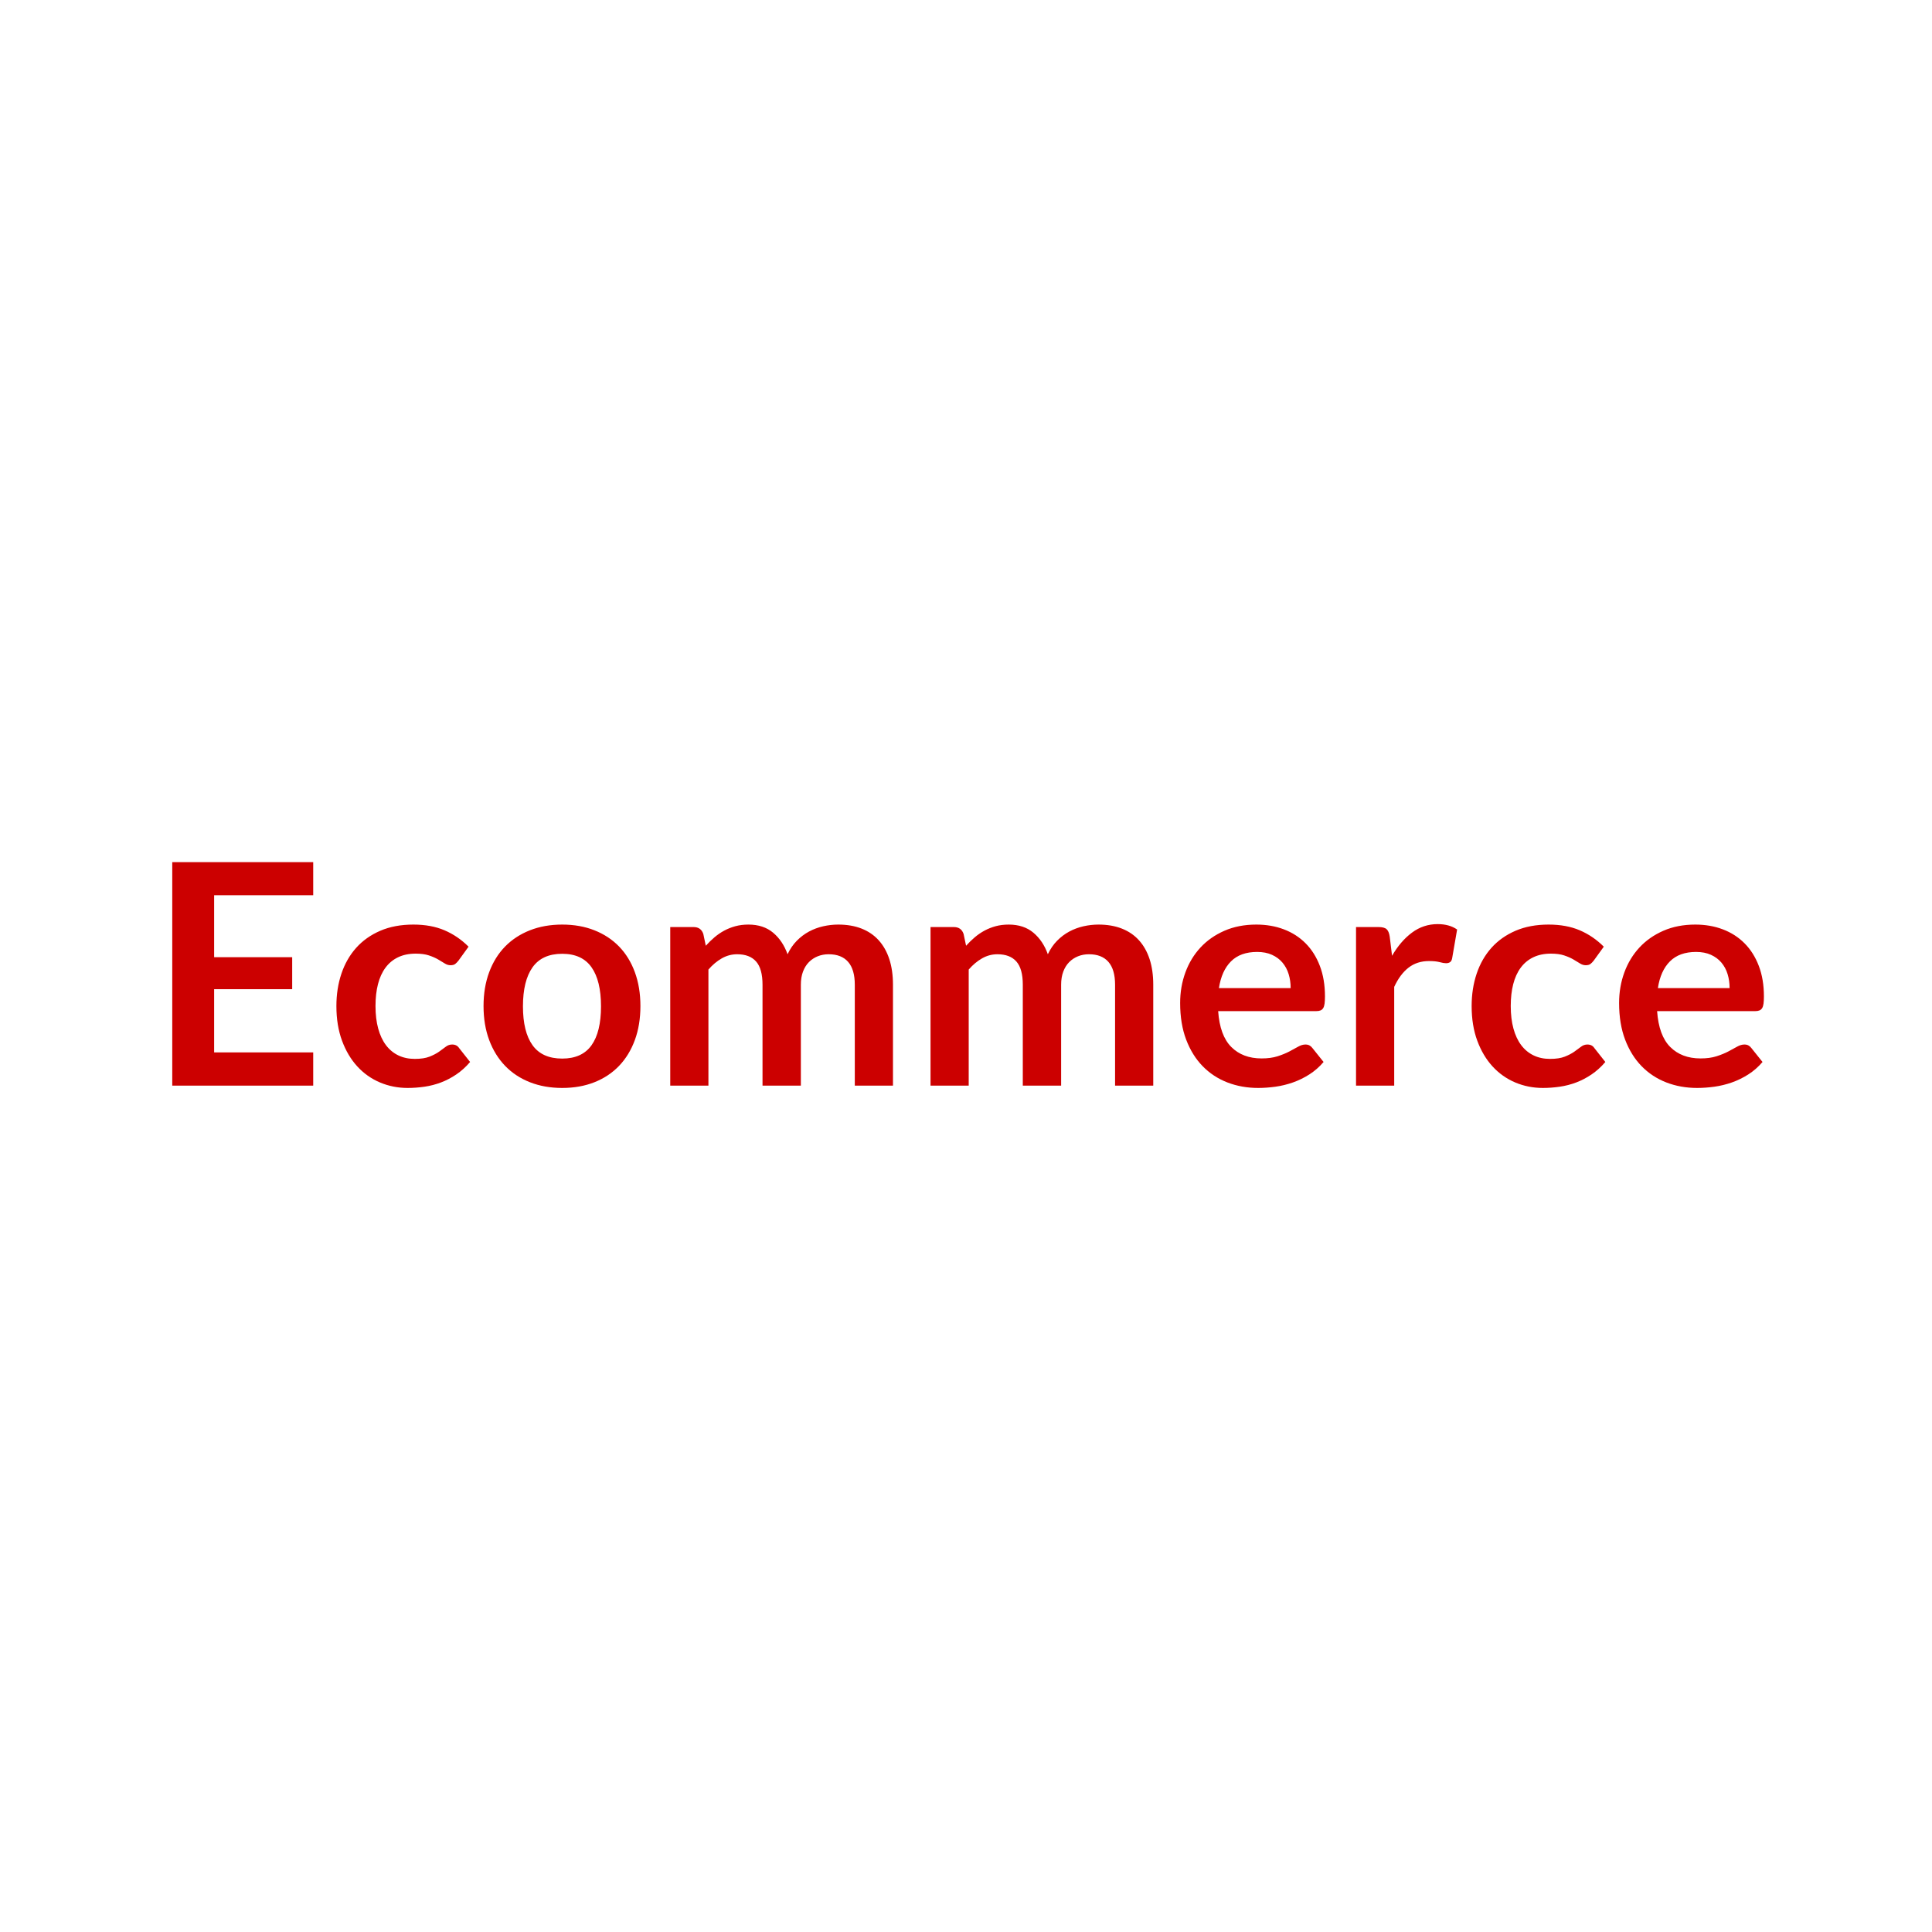 <?xml version="1.0" encoding="UTF-8" standalone="no"?><!-- Generator: Gravit.io --><svg xmlns="http://www.w3.org/2000/svg" xmlns:xlink="http://www.w3.org/1999/xlink" style="isolation:isolate" viewBox="0 0 500 500" width="500pt" height="500pt"><defs><clipPath id="_clipPath_Ob75pZEmnn3mnnPTbt4n1UB9qSM4Q2Io"><rect width="500" height="500"/></clipPath></defs><g clip-path="url(#_clipPath_Ob75pZEmnn3mnnPTbt4n1UB9qSM4Q2Io)"><path d=" M 44.58 223.12 L 81.06 223.12 L 81.06 231.68 L 55.42 231.68 L 55.42 247.72 L 75.62 247.72 L 75.62 256 L 55.42 256 L 55.42 272.36 L 81.06 272.36 L 81.06 280.96 L 44.58 280.96 L 44.58 223.12 L 44.58 223.12 Z  M 121.26 245 L 118.66 248.6 L 118.66 248.6 Q 118.22 249.16 117.8 249.48 L 117.8 249.48 L 117.8 249.48 Q 117.38 249.8 116.58 249.8 L 116.58 249.8 L 116.58 249.8 Q 115.82 249.8 115.1 249.34 L 115.1 249.34 L 115.1 249.34 Q 114.38 248.88 113.38 248.3 L 113.38 248.3 L 113.38 248.3 Q 112.38 247.72 111 247.26 L 111 247.26 L 111 247.26 Q 109.62 246.8 107.58 246.8 L 107.58 246.8 L 107.58 246.8 Q 104.98 246.8 103.02 247.74 L 103.02 247.74 L 103.02 247.74 Q 101.06 248.68 99.76 250.44 L 99.76 250.44 L 99.76 250.44 Q 98.46 252.2 97.82 254.7 L 97.82 254.7 L 97.82 254.7 Q 97.18 257.2 97.18 260.36 L 97.18 260.36 L 97.18 260.36 Q 97.18 263.64 97.88 266.2 L 97.88 266.2 L 97.88 266.2 Q 98.58 268.76 99.9 270.5 L 99.9 270.5 L 99.9 270.5 Q 101.22 272.24 103.1 273.14 L 103.1 273.14 L 103.1 273.14 Q 104.98 274.04 107.34 274.04 L 107.34 274.04 L 107.34 274.04 Q 109.7 274.04 111.16 273.46 L 111.16 273.46 L 111.16 273.46 Q 112.62 272.88 113.62 272.18 L 113.62 272.18 L 113.62 272.18 Q 114.62 271.48 115.36 270.9 L 115.36 270.9 L 115.36 270.9 Q 116.1 270.32 117.02 270.32 L 117.02 270.32 L 117.02 270.32 Q 118.22 270.32 118.82 271.24 L 118.82 271.24 L 121.66 274.84 L 121.66 274.84 Q 120.02 276.76 118.1 278.06 L 118.1 278.06 L 118.1 278.06 Q 116.18 279.36 114.12 280.14 L 114.12 280.14 L 114.12 280.14 Q 112.06 280.92 109.86 281.24 L 109.86 281.24 L 109.86 281.24 Q 107.66 281.56 105.5 281.56 L 105.5 281.56 L 105.5 281.56 Q 101.7 281.56 98.34 280.14 L 98.34 280.14 L 98.34 280.14 Q 94.98 278.72 92.48 276 L 92.48 276 L 92.48 276 Q 89.98 273.28 88.52 269.34 L 88.52 269.34 L 88.52 269.34 Q 87.06 265.4 87.06 260.36 L 87.06 260.36 L 87.06 260.36 Q 87.06 255.84 88.36 251.98 L 88.36 251.98 L 88.36 251.98 Q 89.66 248.12 92.18 245.3 L 92.18 245.3 L 92.18 245.3 Q 94.7 242.48 98.42 240.88 L 98.42 240.88 L 98.42 240.88 Q 102.14 239.28 106.98 239.28 L 106.98 239.28 L 106.98 239.28 Q 111.58 239.28 115.04 240.76 L 115.04 240.76 L 115.04 240.76 Q 118.5 242.24 121.26 245 L 121.26 245 L 121.26 245 Z  M 145.5 239.28 L 145.5 239.28 L 145.5 239.28 Q 150.1 239.28 153.84 240.76 L 153.84 240.76 L 153.84 240.76 Q 157.58 242.24 160.22 244.96 L 160.22 244.96 L 160.22 244.96 Q 162.86 247.68 164.3 251.6 L 164.3 251.6 L 164.3 251.6 Q 165.74 255.52 165.74 260.36 L 165.74 260.36 L 165.74 260.36 Q 165.74 265.24 164.3 269.16 L 164.3 269.16 L 164.3 269.16 Q 162.86 273.08 160.22 275.84 L 160.22 275.84 L 160.22 275.84 Q 157.58 278.6 153.84 280.08 L 153.84 280.08 L 153.84 280.08 Q 150.1 281.56 145.5 281.56 L 145.5 281.56 L 145.5 281.56 Q 140.9 281.56 137.14 280.08 L 137.14 280.08 L 137.14 280.08 Q 133.38 278.6 130.72 275.84 L 130.72 275.84 L 130.72 275.84 Q 128.06 273.08 126.6 269.16 L 126.6 269.16 L 126.6 269.16 Q 125.14 265.24 125.14 260.36 L 125.14 260.36 L 125.14 260.36 Q 125.14 255.52 126.6 251.6 L 126.6 251.6 L 126.6 251.6 Q 128.06 247.68 130.72 244.96 L 130.72 244.96 L 130.72 244.96 Q 133.38 242.24 137.14 240.76 L 137.14 240.76 L 137.14 240.76 Q 140.9 239.28 145.5 239.28 Z  M 145.5 273.96 L 145.5 273.96 L 145.5 273.96 Q 150.62 273.96 153.08 270.52 L 153.08 270.52 L 153.08 270.52 Q 155.54 267.08 155.54 260.44 L 155.54 260.44 L 155.54 260.44 Q 155.54 253.8 153.08 250.32 L 153.08 250.32 L 153.08 250.32 Q 150.62 246.84 145.5 246.84 L 145.5 246.84 L 145.5 246.84 Q 140.3 246.84 137.82 250.34 L 137.82 250.34 L 137.82 250.34 Q 135.34 253.84 135.34 260.44 L 135.34 260.44 L 135.34 260.44 Q 135.34 267.04 137.82 270.5 L 137.82 270.5 L 137.82 270.5 Q 140.3 273.96 145.5 273.96 Z  M 183.34 280.96 L 173.46 280.96 L 173.46 239.92 L 179.5 239.92 L 179.5 239.92 Q 181.42 239.92 182.02 241.72 L 182.02 241.72 L 182.66 244.76 L 182.66 244.76 Q 183.74 243.56 184.92 242.56 L 184.92 242.56 L 184.92 242.56 Q 186.1 241.56 187.44 240.84 L 187.44 240.84 L 187.44 240.84 Q 188.78 240.12 190.32 239.7 L 190.32 239.7 L 190.32 239.7 Q 191.86 239.28 193.7 239.28 L 193.7 239.28 L 193.7 239.28 Q 197.58 239.28 200.08 241.38 L 200.08 241.38 L 200.08 241.38 Q 202.58 243.48 203.82 246.96 L 203.82 246.96 L 203.82 246.96 Q 204.78 244.92 206.22 243.46 L 206.22 243.46 L 206.22 243.46 Q 207.66 242 209.38 241.08 L 209.38 241.08 L 209.38 241.08 Q 211.1 240.16 213.04 239.72 L 213.04 239.72 L 213.04 239.72 Q 214.98 239.28 216.94 239.28 L 216.94 239.28 L 216.94 239.28 Q 220.34 239.28 222.98 240.32 L 222.98 240.32 L 222.98 240.32 Q 225.62 241.36 227.42 243.36 L 227.42 243.36 L 227.42 243.36 Q 229.22 245.36 230.16 248.24 L 230.16 248.24 L 230.16 248.24 Q 231.1 251.12 231.1 254.84 L 231.1 254.84 L 231.1 280.96 L 221.22 280.96 L 221.22 254.84 L 221.22 254.84 Q 221.22 250.92 219.5 248.94 L 219.5 248.94 L 219.5 248.94 Q 217.78 246.96 214.46 246.96 L 214.46 246.96 L 214.46 246.96 Q 212.94 246.96 211.64 247.48 L 211.64 247.48 L 211.64 247.48 Q 210.34 248 209.36 248.98 L 209.36 248.98 L 209.36 248.98 Q 208.38 249.96 207.82 251.44 L 207.82 251.44 L 207.82 251.44 Q 207.26 252.92 207.26 254.84 L 207.26 254.84 L 207.26 280.96 L 197.34 280.96 L 197.34 254.84 L 197.34 254.84 Q 197.34 250.72 195.68 248.84 L 195.68 248.84 L 195.68 248.84 Q 194.02 246.96 190.78 246.96 L 190.78 246.96 L 190.78 246.96 Q 188.66 246.96 186.8 248.02 L 186.8 248.02 L 186.8 248.02 Q 184.94 249.08 183.34 250.92 L 183.34 250.92 L 183.34 280.96 L 183.34 280.96 Z  M 250.7 280.96 L 240.82 280.96 L 240.82 239.92 L 246.86 239.92 L 246.86 239.92 Q 248.78 239.92 249.38 241.72 L 249.38 241.72 L 250.02 244.76 L 250.02 244.76 Q 251.1 243.56 252.28 242.56 L 252.28 242.56 L 252.28 242.56 Q 253.46 241.56 254.8 240.84 L 254.8 240.84 L 254.8 240.84 Q 256.14 240.12 257.68 239.7 L 257.68 239.7 L 257.68 239.7 Q 259.22 239.28 261.06 239.28 L 261.06 239.28 L 261.06 239.28 Q 264.94 239.28 267.44 241.38 L 267.44 241.38 L 267.44 241.38 Q 269.94 243.48 271.18 246.96 L 271.18 246.96 L 271.18 246.96 Q 272.14 244.92 273.58 243.46 L 273.58 243.46 L 273.58 243.46 Q 275.02 242 276.74 241.08 L 276.74 241.08 L 276.74 241.08 Q 278.46 240.16 280.4 239.72 L 280.4 239.72 L 280.4 239.72 Q 282.34 239.28 284.3 239.28 L 284.3 239.28 L 284.3 239.28 Q 287.7 239.28 290.34 240.32 L 290.34 240.32 L 290.34 240.32 Q 292.98 241.36 294.78 243.36 L 294.78 243.36 L 294.78 243.36 Q 296.58 245.36 297.52 248.24 L 297.52 248.24 L 297.52 248.24 Q 298.46 251.12 298.46 254.84 L 298.46 254.84 L 298.46 280.96 L 288.58 280.96 L 288.58 254.84 L 288.58 254.84 Q 288.58 250.92 286.86 248.94 L 286.86 248.94 L 286.86 248.94 Q 285.14 246.96 281.82 246.96 L 281.82 246.96 L 281.82 246.96 Q 280.3 246.96 279 247.48 L 279 247.48 L 279 247.48 Q 277.7 248 276.72 248.98 L 276.72 248.98 L 276.72 248.98 Q 275.74 249.96 275.18 251.44 L 275.18 251.44 L 275.18 251.44 Q 274.62 252.92 274.62 254.84 L 274.62 254.84 L 274.62 280.96 L 264.7 280.96 L 264.7 254.84 L 264.7 254.84 Q 264.7 250.72 263.04 248.84 L 263.04 248.84 L 263.04 248.84 Q 261.38 246.96 258.14 246.96 L 258.14 246.96 L 258.14 246.96 Q 256.02 246.96 254.16 248.02 L 254.16 248.02 L 254.16 248.02 Q 252.3 249.08 250.7 250.92 L 250.7 250.92 L 250.7 280.96 L 250.7 280.96 Z  M 325.14 239.28 L 325.14 239.28 L 325.14 239.28 Q 329.02 239.28 332.28 240.52 L 332.28 240.52 L 332.28 240.52 Q 335.54 241.76 337.9 244.14 L 337.9 244.14 L 337.9 244.14 Q 340.26 246.52 341.58 249.98 L 341.58 249.98 L 341.58 249.98 Q 342.9 253.44 342.9 257.88 L 342.9 257.88 L 342.9 257.88 Q 342.9 259 342.8 259.74 L 342.8 259.74 L 342.8 259.74 Q 342.7 260.48 342.44 260.9 L 342.44 260.9 L 342.44 260.9 Q 342.18 261.32 341.74 261.5 L 341.74 261.5 L 341.74 261.5 Q 341.3 261.68 340.62 261.68 L 340.62 261.68 L 315.26 261.68 L 315.26 261.68 Q 315.7 268 318.66 270.96 L 318.66 270.96 L 318.66 270.96 Q 321.62 273.92 326.5 273.92 L 326.5 273.92 L 326.5 273.92 Q 328.9 273.92 330.64 273.36 L 330.64 273.36 L 330.64 273.36 Q 332.38 272.8 333.68 272.12 L 333.68 272.12 L 333.68 272.12 Q 334.98 271.44 335.96 270.88 L 335.96 270.88 L 335.96 270.88 Q 336.94 270.32 337.86 270.32 L 337.86 270.32 L 337.86 270.32 Q 338.46 270.32 338.9 270.56 L 338.9 270.56 L 338.9 270.56 Q 339.34 270.8 339.66 271.24 L 339.66 271.24 L 342.54 274.84 L 342.54 274.84 Q 340.9 276.76 338.86 278.06 L 338.86 278.06 L 338.86 278.06 Q 336.82 279.36 334.6 280.14 L 334.6 280.14 L 334.6 280.14 Q 332.38 280.92 330.08 281.24 L 330.08 281.24 L 330.08 281.24 Q 327.78 281.56 325.62 281.56 L 325.62 281.56 L 325.62 281.56 Q 321.34 281.56 317.66 280.14 L 317.66 280.14 L 317.66 280.14 Q 313.98 278.72 311.26 275.94 L 311.26 275.94 L 311.26 275.94 Q 308.54 273.16 306.98 269.06 L 306.98 269.06 L 306.98 269.06 Q 305.42 264.96 305.42 259.56 L 305.42 259.56 L 305.42 259.56 Q 305.42 255.36 306.78 251.66 L 306.78 251.66 L 306.78 251.66 Q 308.14 247.96 310.68 245.22 L 310.68 245.22 L 310.68 245.22 Q 313.22 242.48 316.88 240.88 L 316.88 240.88 L 316.88 240.88 Q 320.54 239.28 325.14 239.28 Z  M 325.34 246.36 L 325.34 246.36 L 325.34 246.36 Q 321.02 246.36 318.58 248.8 L 318.58 248.8 L 318.58 248.8 Q 316.14 251.24 315.46 255.72 L 315.46 255.72 L 334.02 255.72 L 334.02 255.72 Q 334.02 253.8 333.5 252.1 L 333.5 252.1 L 333.5 252.1 Q 332.98 250.4 331.9 249.12 L 331.9 249.12 L 331.9 249.12 Q 330.82 247.84 329.18 247.1 L 329.18 247.1 L 329.18 247.1 Q 327.54 246.36 325.34 246.36 Z  M 360.82 280.96 L 350.94 280.96 L 350.94 239.92 L 356.74 239.92 L 356.74 239.92 Q 358.26 239.92 358.86 240.48 L 358.86 240.48 L 358.86 240.48 Q 359.46 241.04 359.66 242.4 L 359.66 242.4 L 360.26 247.36 L 360.26 247.36 Q 362.46 243.56 365.42 241.36 L 365.42 241.36 L 365.42 241.36 Q 368.38 239.16 372.06 239.16 L 372.06 239.16 L 372.06 239.16 Q 375.1 239.16 377.1 240.56 L 377.1 240.56 L 375.82 247.96 L 375.82 247.96 Q 375.7 248.68 375.3 248.98 L 375.3 248.98 L 375.3 248.98 Q 374.9 249.28 374.22 249.28 L 374.22 249.28 L 374.22 249.28 Q 373.62 249.28 372.58 249 L 372.58 249 L 372.58 249 Q 371.54 248.72 369.82 248.72 L 369.82 248.72 L 369.82 248.72 Q 366.74 248.72 364.54 250.42 L 364.54 250.42 L 364.54 250.42 Q 362.34 252.12 360.82 255.4 L 360.82 255.4 L 360.82 280.96 L 360.82 280.96 Z  M 415.06 245 L 412.46 248.6 L 412.46 248.6 Q 412.02 249.16 411.6 249.48 L 411.6 249.48 L 411.6 249.48 Q 411.18 249.8 410.38 249.8 L 410.38 249.8 L 410.38 249.8 Q 409.62 249.8 408.9 249.34 L 408.9 249.34 L 408.9 249.34 Q 408.18 248.88 407.18 248.3 L 407.18 248.3 L 407.18 248.3 Q 406.18 247.72 404.8 247.26 L 404.8 247.26 L 404.8 247.26 Q 403.42 246.8 401.38 246.8 L 401.38 246.8 L 401.38 246.8 Q 398.78 246.8 396.82 247.74 L 396.82 247.74 L 396.82 247.74 Q 394.86 248.68 393.56 250.44 L 393.56 250.44 L 393.56 250.44 Q 392.26 252.2 391.62 254.7 L 391.62 254.7 L 391.62 254.7 Q 390.98 257.2 390.98 260.36 L 390.98 260.36 L 390.98 260.36 Q 390.98 263.64 391.68 266.2 L 391.68 266.2 L 391.68 266.2 Q 392.38 268.76 393.7 270.5 L 393.7 270.5 L 393.7 270.5 Q 395.02 272.24 396.9 273.14 L 396.9 273.14 L 396.9 273.14 Q 398.78 274.04 401.14 274.04 L 401.14 274.04 L 401.14 274.04 Q 403.5 274.04 404.96 273.46 L 404.96 273.46 L 404.96 273.46 Q 406.42 272.88 407.42 272.18 L 407.42 272.18 L 407.42 272.18 Q 408.42 271.48 409.16 270.9 L 409.16 270.9 L 409.16 270.9 Q 409.9 270.32 410.82 270.32 L 410.82 270.32 L 410.82 270.32 Q 412.02 270.32 412.62 271.24 L 412.62 271.24 L 415.46 274.84 L 415.46 274.84 Q 413.82 276.76 411.9 278.06 L 411.9 278.06 L 411.9 278.06 Q 409.98 279.36 407.92 280.14 L 407.92 280.14 L 407.92 280.14 Q 405.86 280.92 403.66 281.24 L 403.66 281.24 L 403.66 281.24 Q 401.46 281.56 399.3 281.56 L 399.3 281.56 L 399.3 281.56 Q 395.5 281.56 392.14 280.14 L 392.14 280.14 L 392.14 280.14 Q 388.78 278.72 386.28 276 L 386.28 276 L 386.28 276 Q 383.78 273.28 382.32 269.34 L 382.32 269.34 L 382.32 269.34 Q 380.86 265.4 380.86 260.36 L 380.86 260.36 L 380.86 260.36 Q 380.86 255.84 382.16 251.98 L 382.16 251.98 L 382.16 251.98 Q 383.46 248.12 385.98 245.3 L 385.98 245.3 L 385.98 245.3 Q 388.5 242.48 392.22 240.88 L 392.22 240.88 L 392.22 240.88 Q 395.94 239.28 400.78 239.28 L 400.78 239.28 L 400.78 239.28 Q 405.38 239.28 408.84 240.76 L 408.84 240.76 L 408.84 240.76 Q 412.3 242.24 415.06 245 L 415.06 245 L 415.06 245 Z  M 438.74 239.28 L 438.74 239.28 L 438.74 239.28 Q 442.62 239.28 445.88 240.52 L 445.88 240.52 L 445.88 240.52 Q 449.14 241.76 451.5 244.14 L 451.5 244.14 L 451.5 244.14 Q 453.86 246.52 455.18 249.98 L 455.18 249.98 L 455.18 249.98 Q 456.5 253.44 456.5 257.88 L 456.5 257.88 L 456.5 257.88 Q 456.5 259 456.4 259.74 L 456.4 259.74 L 456.4 259.74 Q 456.3 260.48 456.04 260.9 L 456.04 260.9 L 456.04 260.9 Q 455.78 261.32 455.34 261.5 L 455.34 261.5 L 455.34 261.5 Q 454.9 261.68 454.22 261.68 L 454.22 261.68 L 428.86 261.68 L 428.86 261.68 Q 429.3 268 432.26 270.96 L 432.26 270.96 L 432.26 270.96 Q 435.22 273.92 440.1 273.92 L 440.1 273.92 L 440.1 273.92 Q 442.5 273.92 444.24 273.36 L 444.24 273.36 L 444.24 273.36 Q 445.98 272.8 447.28 272.12 L 447.28 272.12 L 447.28 272.12 Q 448.58 271.44 449.56 270.88 L 449.56 270.88 L 449.56 270.88 Q 450.54 270.32 451.46 270.32 L 451.46 270.32 L 451.46 270.32 Q 452.06 270.32 452.5 270.56 L 452.5 270.56 L 452.5 270.56 Q 452.94 270.8 453.26 271.24 L 453.26 271.24 L 456.14 274.84 L 456.14 274.84 Q 454.5 276.76 452.46 278.06 L 452.46 278.06 L 452.46 278.06 Q 450.42 279.36 448.2 280.14 L 448.2 280.14 L 448.2 280.14 Q 445.98 280.92 443.68 281.24 L 443.68 281.24 L 443.68 281.24 Q 441.38 281.56 439.22 281.56 L 439.22 281.56 L 439.22 281.56 Q 434.94 281.56 431.26 280.14 L 431.26 280.14 L 431.26 280.14 Q 427.58 278.72 424.86 275.94 L 424.86 275.94 L 424.86 275.94 Q 422.14 273.16 420.58 269.06 L 420.58 269.06 L 420.58 269.06 Q 419.02 264.96 419.02 259.56 L 419.02 259.56 L 419.02 259.56 Q 419.02 255.36 420.38 251.66 L 420.38 251.66 L 420.38 251.66 Q 421.74 247.96 424.28 245.22 L 424.28 245.22 L 424.28 245.22 Q 426.82 242.48 430.48 240.88 L 430.48 240.88 L 430.48 240.88 Q 434.14 239.28 438.74 239.28 Z  M 438.94 246.36 L 438.94 246.36 L 438.94 246.36 Q 434.62 246.36 432.18 248.8 L 432.18 248.8 L 432.18 248.8 Q 429.74 251.24 429.06 255.72 L 429.06 255.72 L 447.62 255.72 L 447.62 255.72 Q 447.62 253.8 447.1 252.1 L 447.1 252.1 L 447.1 252.1 Q 446.58 250.4 445.5 249.12 L 445.5 249.12 L 445.5 249.12 Q 444.42 247.84 442.78 247.1 L 442.78 247.1 L 442.78 247.1 Q 441.14 246.36 438.94 246.36 Z " fill="rgb(204,0,0)"/></g></svg>